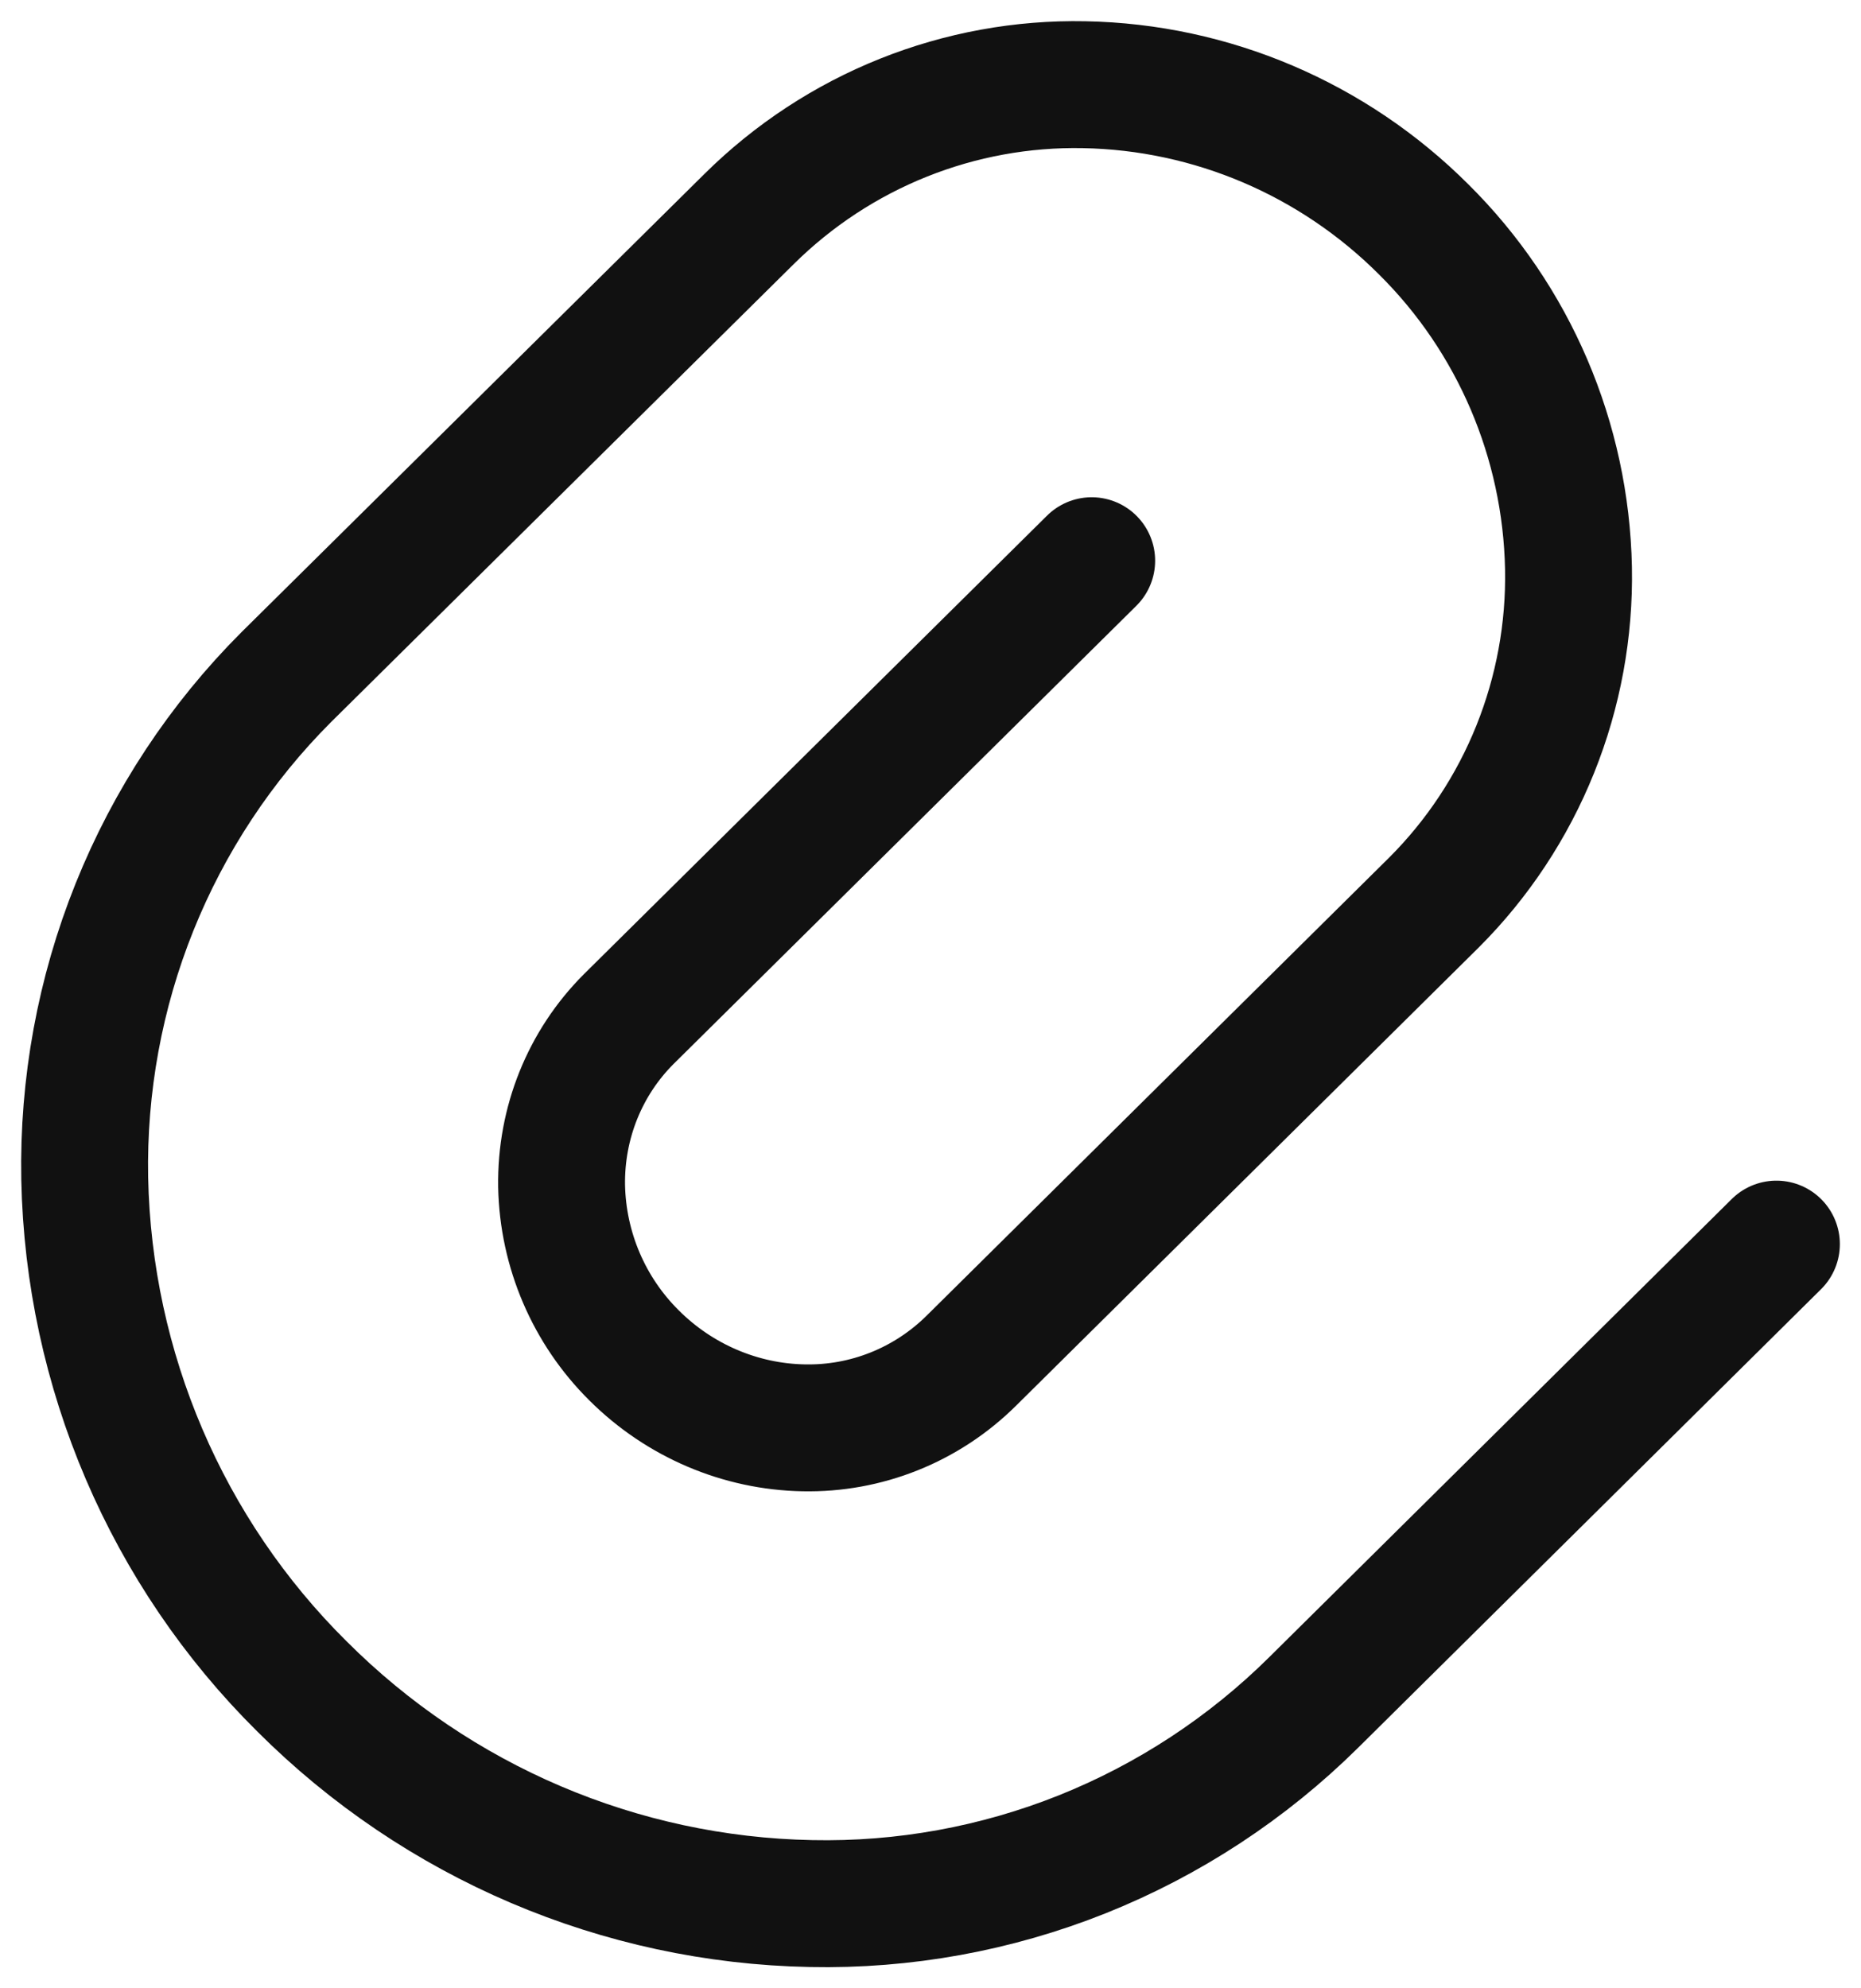 <svg width="44" height="47" viewBox="0 0 44 47" fill="none" xmlns="http://www.w3.org/2000/svg">
<path id="Vector" d="M25.811 13.254L14.867 24.087C13.827 25.125 13.255 26.545 13.278 28.037C13.309 29.546 13.925 30.983 14.993 32.04C16.065 33.11 17.508 33.725 19.003 33.751C19.735 33.766 20.462 33.634 21.143 33.361C21.823 33.089 22.443 32.681 22.965 32.164L33.906 21.331C34.938 20.3 35.752 19.068 36.298 17.71C36.844 16.351 37.112 14.895 37.084 13.43C37.024 10.411 35.795 7.536 33.66 5.422C31.519 3.283 28.645 2.058 25.634 2.002C24.172 1.973 22.719 2.238 21.36 2.782C20 3.326 18.762 4.138 17.717 5.171L6.767 16.007C5.22 17.554 4 19.402 3.181 21.439C2.362 23.476 1.962 25.66 2.003 27.858C2.095 32.385 3.94 36.696 7.142 39.866C10.351 43.073 14.66 44.91 19.175 44.996C21.369 45.042 23.549 44.646 25.59 43.831C27.63 43.015 29.488 41.797 31.056 40.246L42 29.408" stroke="#111111" stroke-width="3" stroke-linecap="round" stroke-linejoin="round"/>
</svg>
